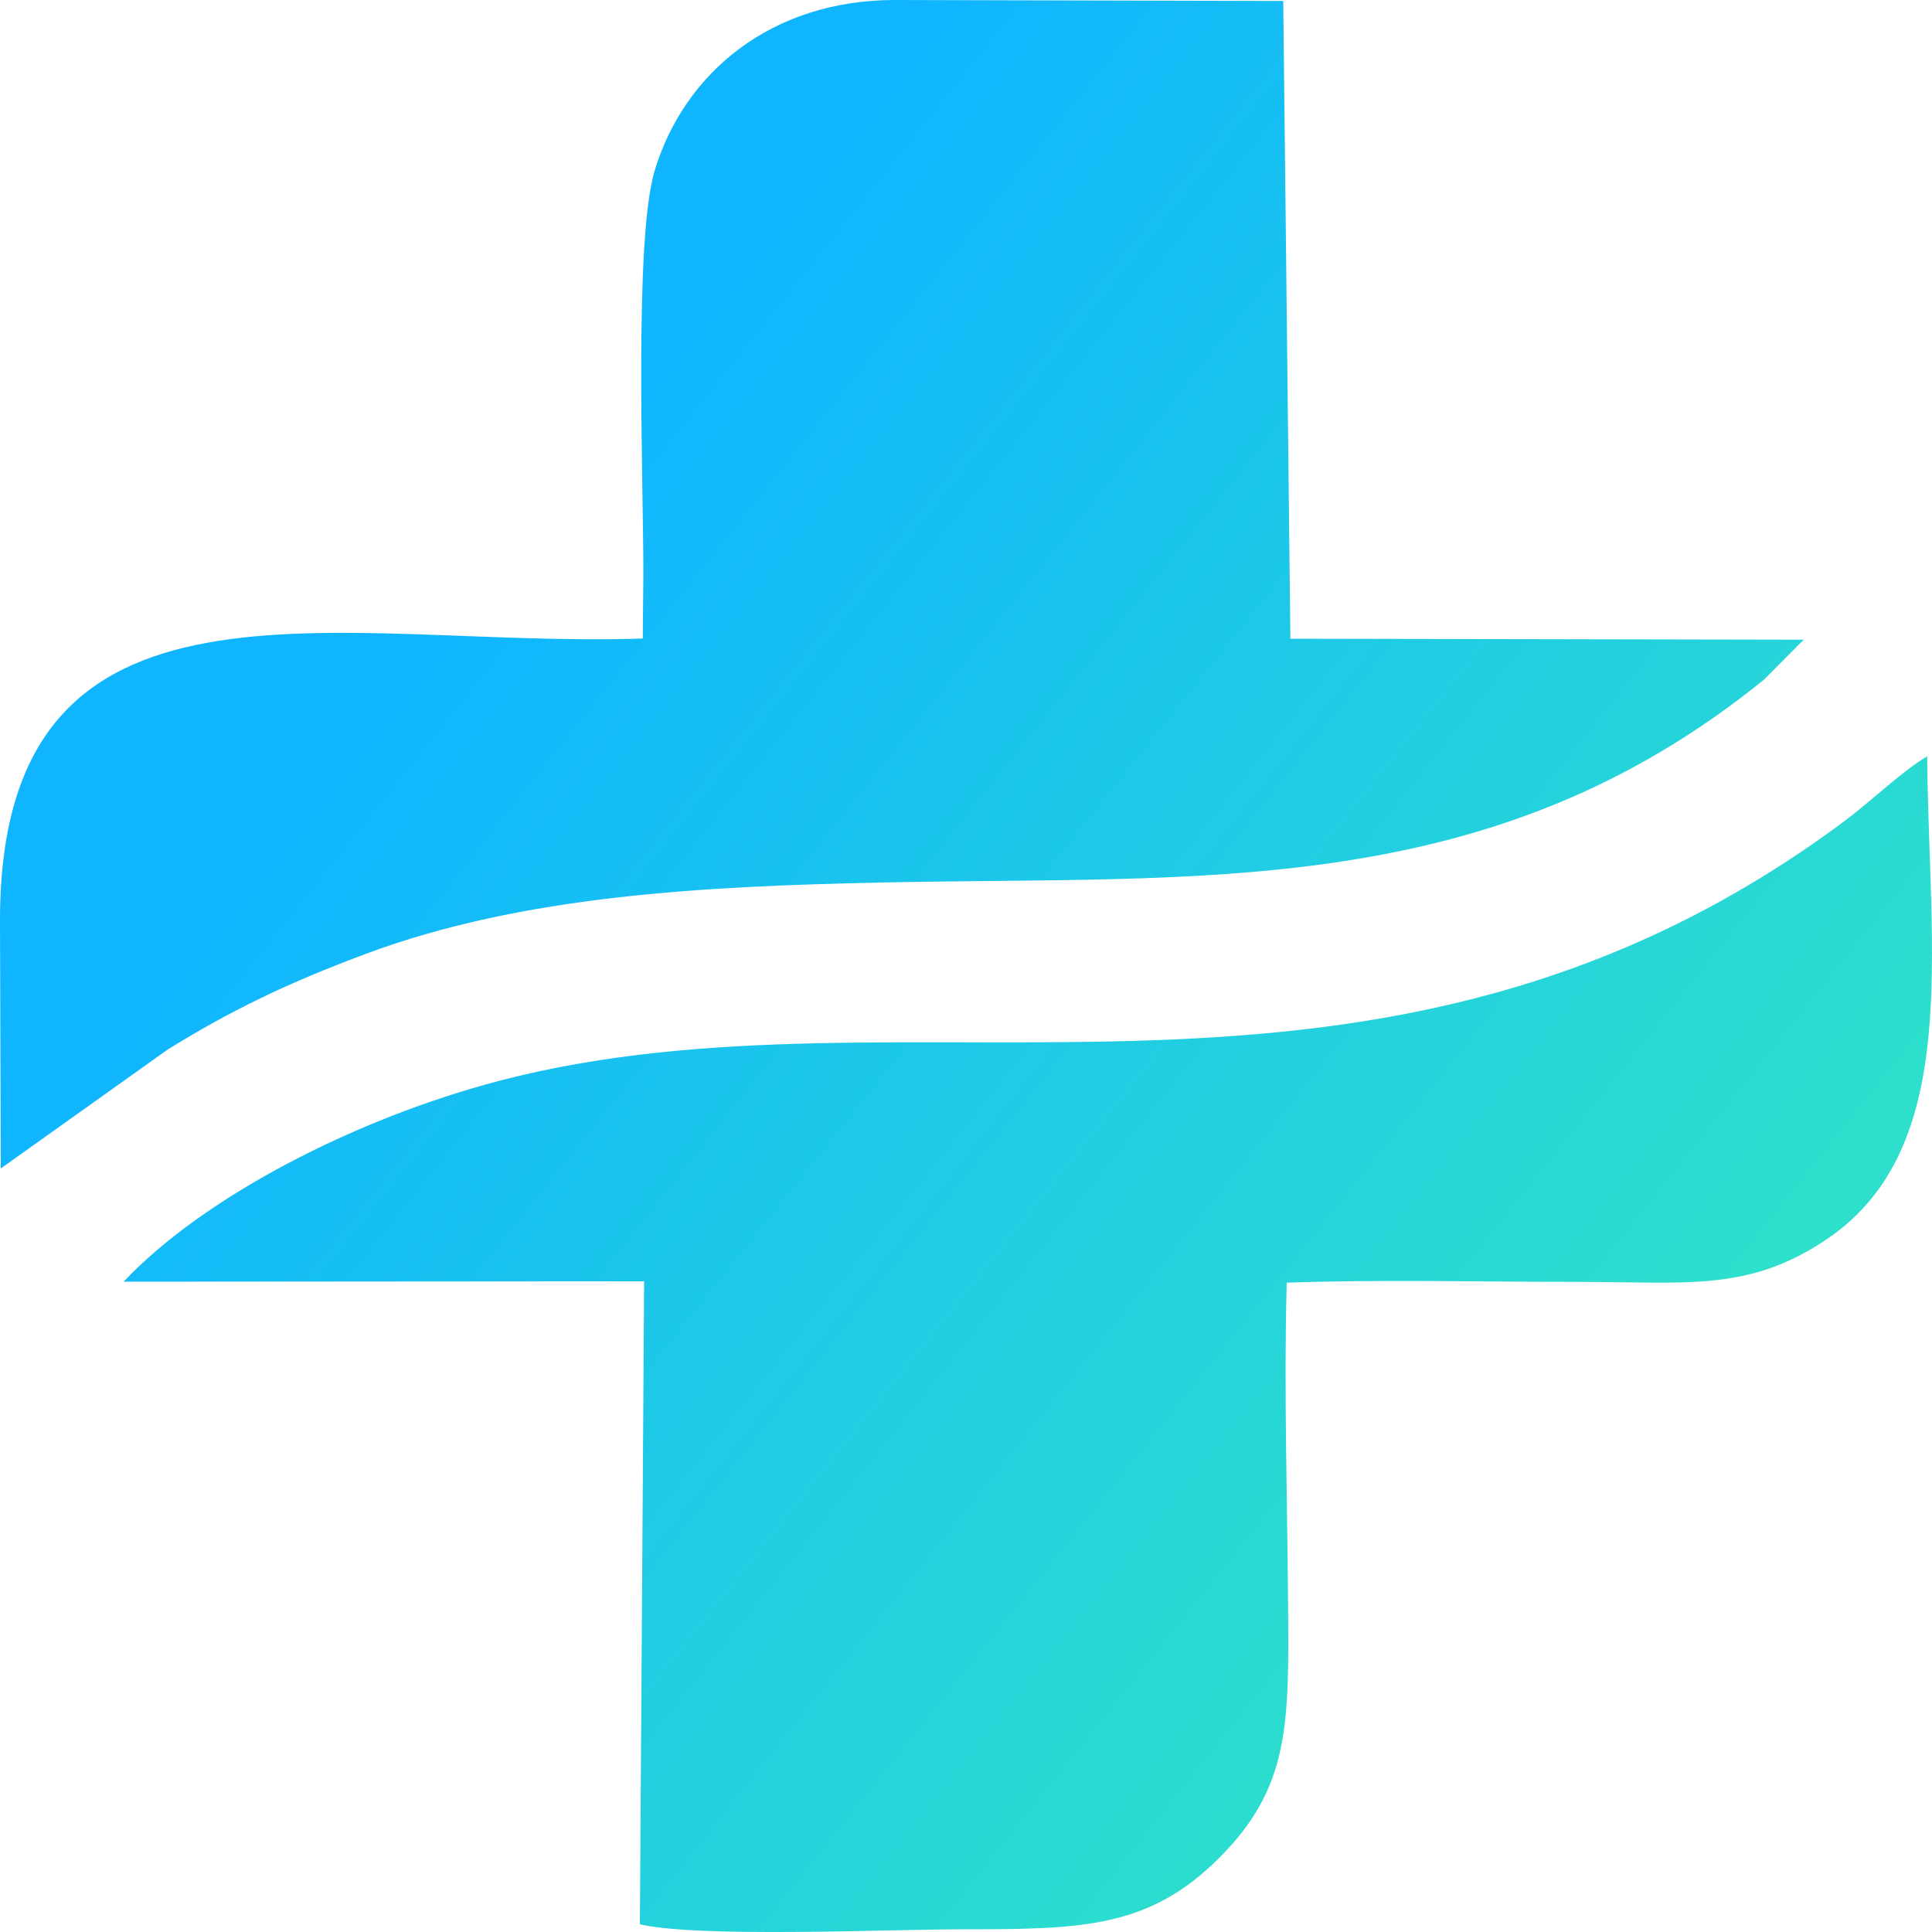 <?xml version="1.0" encoding="UTF-8"?> <svg xmlns="http://www.w3.org/2000/svg" width="10" height="10" viewBox="0 0 10 10" fill="none"><path fill-rule="evenodd" clip-rule="evenodd" d="M3.33 2.981L3.327 3.305C1.752 3.358 -0.002 2.823 1.20964e-06 4.767L0.004 6.048L0.87 5.431C1.194 5.231 1.481 5.091 1.891 4.938C2.703 4.635 3.634 4.588 4.555 4.568C6.237 4.532 7.715 4.664 9.129 3.519L9.336 3.311L6.679 3.306L6.642 0.005L4.632 0C3.99 0 3.541 0.379 3.389 0.882C3.28 1.243 3.331 2.49 3.33 2.981H3.33ZM6.66 6.639C7.153 6.622 7.669 6.635 8.164 6.635C8.733 6.635 9.053 6.688 9.46 6.411C10.157 5.936 9.983 4.923 9.975 3.915C9.854 3.984 9.681 4.15 9.547 4.25C7.137 6.044 4.731 5.033 2.585 5.594C1.84 5.789 1.052 6.196 0.64 6.634L3.334 6.632L3.312 9.96C3.615 10.031 4.606 9.986 4.982 9.986C5.597 9.986 5.944 9.98 6.305 9.622C6.676 9.254 6.672 8.93 6.667 8.299C6.663 7.753 6.645 7.182 6.66 6.639V6.639Z" fill="url(#paint0_linear_2737_3872)"></path><defs><linearGradient id="paint0_linear_2737_3872" x1="1.056" y1="1.901" x2="8.783" y2="8.077" gradientUnits="userSpaceOnUse"><stop stop-color="#0FB5FF"></stop><stop offset="0.169" stop-color="#0FB5FF"></stop><stop offset="1" stop-color="#30E3C8"></stop></linearGradient></defs></svg> 